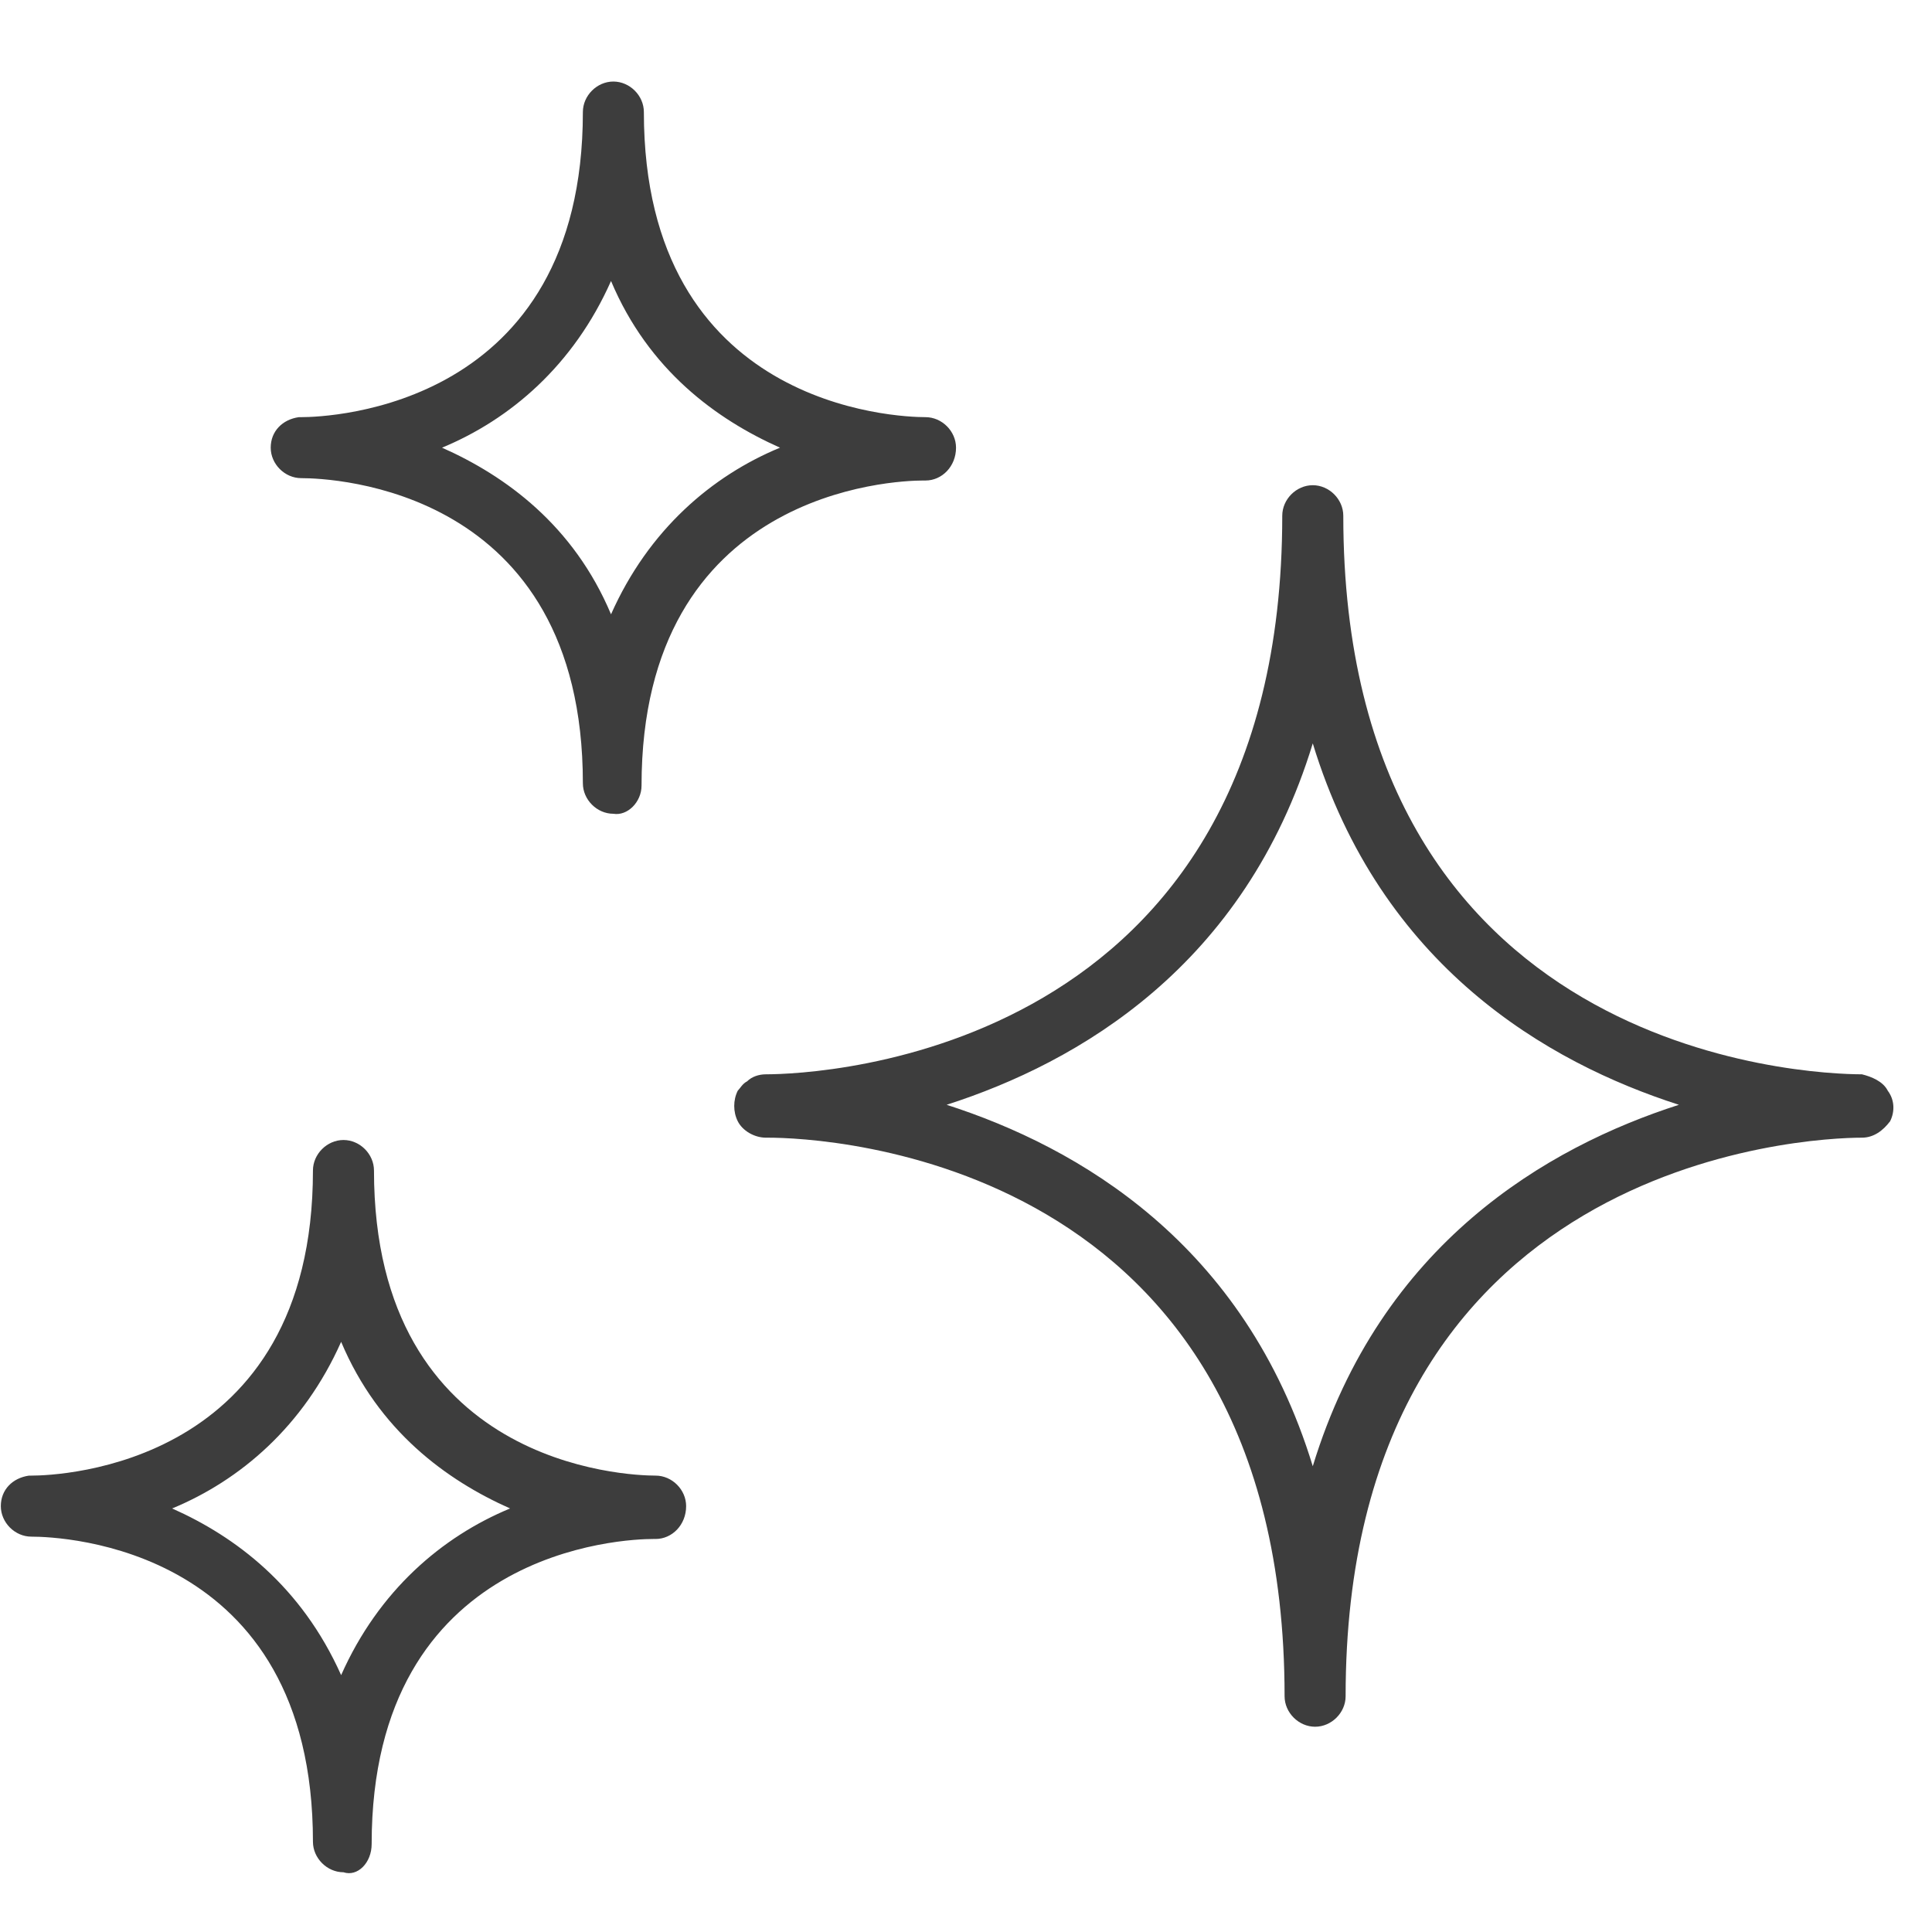 <svg xmlns="http://www.w3.org/2000/svg" width="49" height="49" viewBox="0 0 49 49" fill="none" style="color: rgb(110, 193, 228);"><g clip-path="url(#clip0_221_1577)"><path d="M47.878 27.663C47.759 27.425 47.462 27.306 47.223 27.247C45.854 27.247 34.069 26.77 34.069 13.08C34.069 12.663 33.711 12.306 33.295 12.306C32.878 12.306 32.521 12.663 32.521 13.08C32.521 26.77 20.735 27.247 19.426 27.247C19.247 27.247 19.068 27.306 18.949 27.425C18.83 27.485 18.771 27.604 18.711 27.663C18.592 27.901 18.592 28.199 18.711 28.437C18.83 28.675 19.128 28.854 19.426 28.854C19.426 28.854 19.426 28.854 19.485 28.854C20.854 28.854 32.58 29.33 32.58 43.021C32.58 43.437 32.938 43.794 33.354 43.794C33.771 43.794 34.128 43.437 34.128 43.021C34.128 29.39 45.854 28.854 47.223 28.854C47.521 28.854 47.759 28.675 47.938 28.437C48.057 28.199 48.057 27.901 47.878 27.663ZM33.295 37.187C31.569 31.532 27.342 29.092 24.009 28.02C27.342 26.949 31.569 24.509 33.295 18.854C35.021 24.509 39.247 26.949 42.581 28.02C39.247 29.092 35.021 31.532 33.295 37.187Z" fill="rgb(61, 61, 61)"></path><path d="M23.473 12.187C23.89 12.187 24.247 11.83 24.247 11.354C24.247 10.937 23.89 10.58 23.473 10.58C22.759 10.58 16.33 10.342 16.33 2.842C16.33 2.425 15.973 2.068 15.556 2.068C15.14 2.068 14.783 2.425 14.783 2.842C14.783 10.342 8.354 10.58 7.64 10.58C7.58 10.58 7.58 10.58 7.58 10.58C7.164 10.639 6.866 10.937 6.866 11.354C6.866 11.77 7.223 12.127 7.64 12.127C8.414 12.127 14.783 12.366 14.783 19.866C14.783 20.282 15.14 20.639 15.556 20.639C15.914 20.699 16.271 20.342 16.271 19.925C16.271 12.425 22.699 12.187 23.414 12.187H23.473ZM15.497 15.58C14.545 13.318 12.818 12.068 11.211 11.354C12.937 10.639 14.545 9.27 15.497 7.127C16.449 9.389 18.176 10.639 19.783 11.354C18.056 12.068 16.449 13.437 15.497 15.58Z" fill="rgb(61, 61, 61)"></path><path d="M16.628 37.425C15.914 37.425 9.485 37.187 9.485 29.687C9.485 29.27 9.128 28.913 8.711 28.913C8.295 28.913 7.937 29.27 7.937 29.687C7.937 37.187 1.509 37.425 0.795 37.425C0.735 37.425 0.735 37.425 0.735 37.425C0.318 37.485 0.021 37.782 0.021 38.199C0.021 38.615 0.378 38.973 0.795 38.973C1.568 38.973 7.937 39.211 7.937 46.711C7.937 47.127 8.295 47.485 8.711 47.485C9.068 47.604 9.426 47.246 9.426 46.77C9.426 39.27 15.854 39.032 16.568 39.032H16.628C17.045 39.032 17.402 38.675 17.402 38.199C17.402 37.782 17.045 37.425 16.628 37.425ZM8.652 42.485C7.64 40.223 5.973 38.973 4.366 38.258C6.092 37.544 7.699 36.175 8.652 34.032C9.604 36.294 11.33 37.544 12.937 38.258C11.211 38.973 9.604 40.342 8.652 42.485Z" fill="rgb(61, 61, 61)"></path></g><defs><clipPath id="clip0_221_1577"><rect width="48" height="48" fill="rgb(255, 255, 255)" transform="translate(0.021 0.788)"></rect></clipPath></defs></svg>